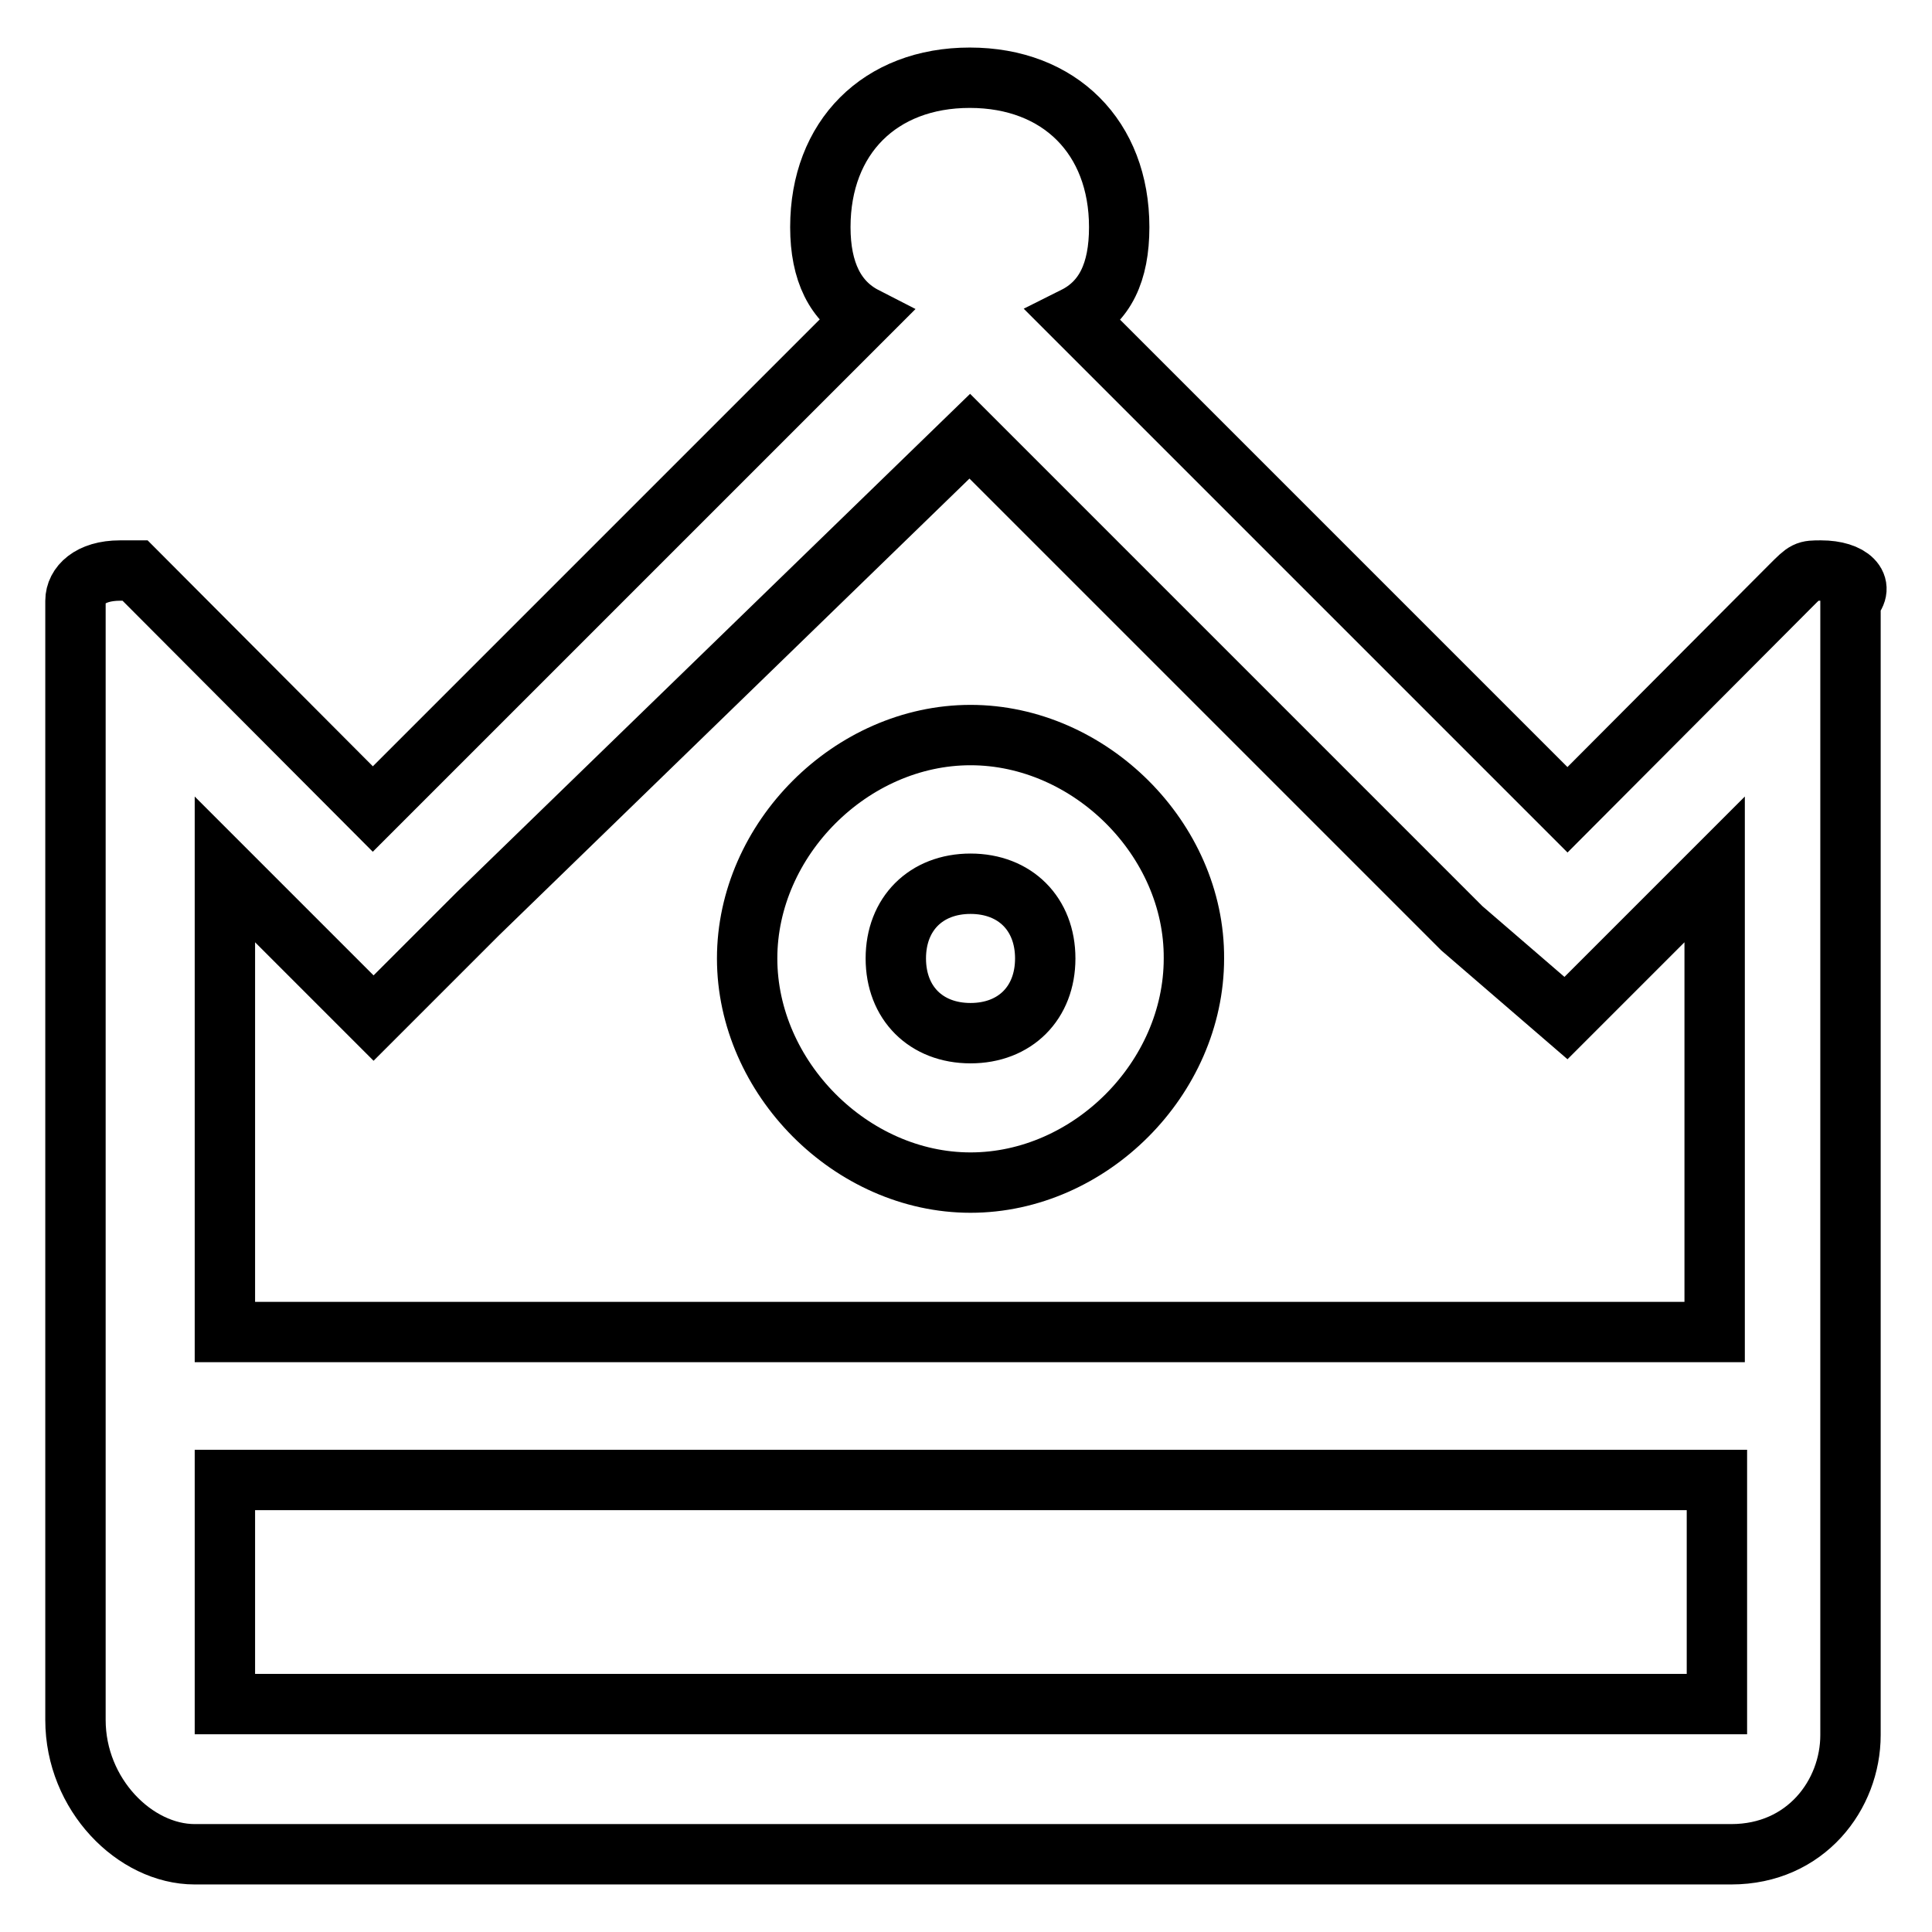 <?xml version="1.0" encoding="utf-8"?>
<!-- Svg Vector Icons : http://www.onlinewebfonts.com/icon -->
<!DOCTYPE svg PUBLIC "-//W3C//DTD SVG 1.1//EN" "http://www.w3.org/Graphics/SVG/1.1/DTD/svg11.dtd">
<svg version="1.1" xmlns="http://www.w3.org/2000/svg" xmlns:xlink="http://www.w3.org/1999/xlink" x="0px" y="0px" viewBox="0 0 256 256" enable-background="new 0 0 256 256" xml:space="preserve">
<g> <path stroke-width="8" fill-opacity="0" stroke="#000000"  d="M241.3,75.6c-2,0-2,0-4,2l-29.6,29.7L142.4,42c4-2,5.9-5.9,5.9-11.9c0-11.9-7.9-19.8-19.8-19.8 s-19.8,7.9-19.8,19.8c0,5.9,2,9.9,5.9,11.9l-65.2,65.2L17.9,75.6h-2c-4,0-5.9,2-5.9,4v148.3c0,9.9,7.9,17.8,15.8,17.8h203.6 c9.9,0,15.8-7.9,15.8-15.8V79.6C247.2,77.6,245.2,75.6,241.3,75.6z M29.8,115.2l5.9,5.9l13.8,13.8l13.8-13.8l65.2-63.3l0,0l0,0 l65.2,65.2l13.8,11.9l13.8-13.8l5.9-5.9v61.3H29.8V115.2z M227.4,225.8H29.8v-29.7h197.7V225.8z M128.6,97.4 C112.8,97.4,99,111.2,99,127c0,15.8,13.8,29.7,29.6,29.7c15.8,0,29.6-13.8,29.6-29.7C158.3,111.2,144.4,97.4,128.6,97.4z  M128.6,136.9c-5.9,0-9.9-4-9.9-9.9c0-5.9,4-9.9,9.9-9.9c5.9,0,9.9,4,9.9,9.9C138.5,132.9,134.5,136.9,128.6,136.9z"/></g>
</svg>